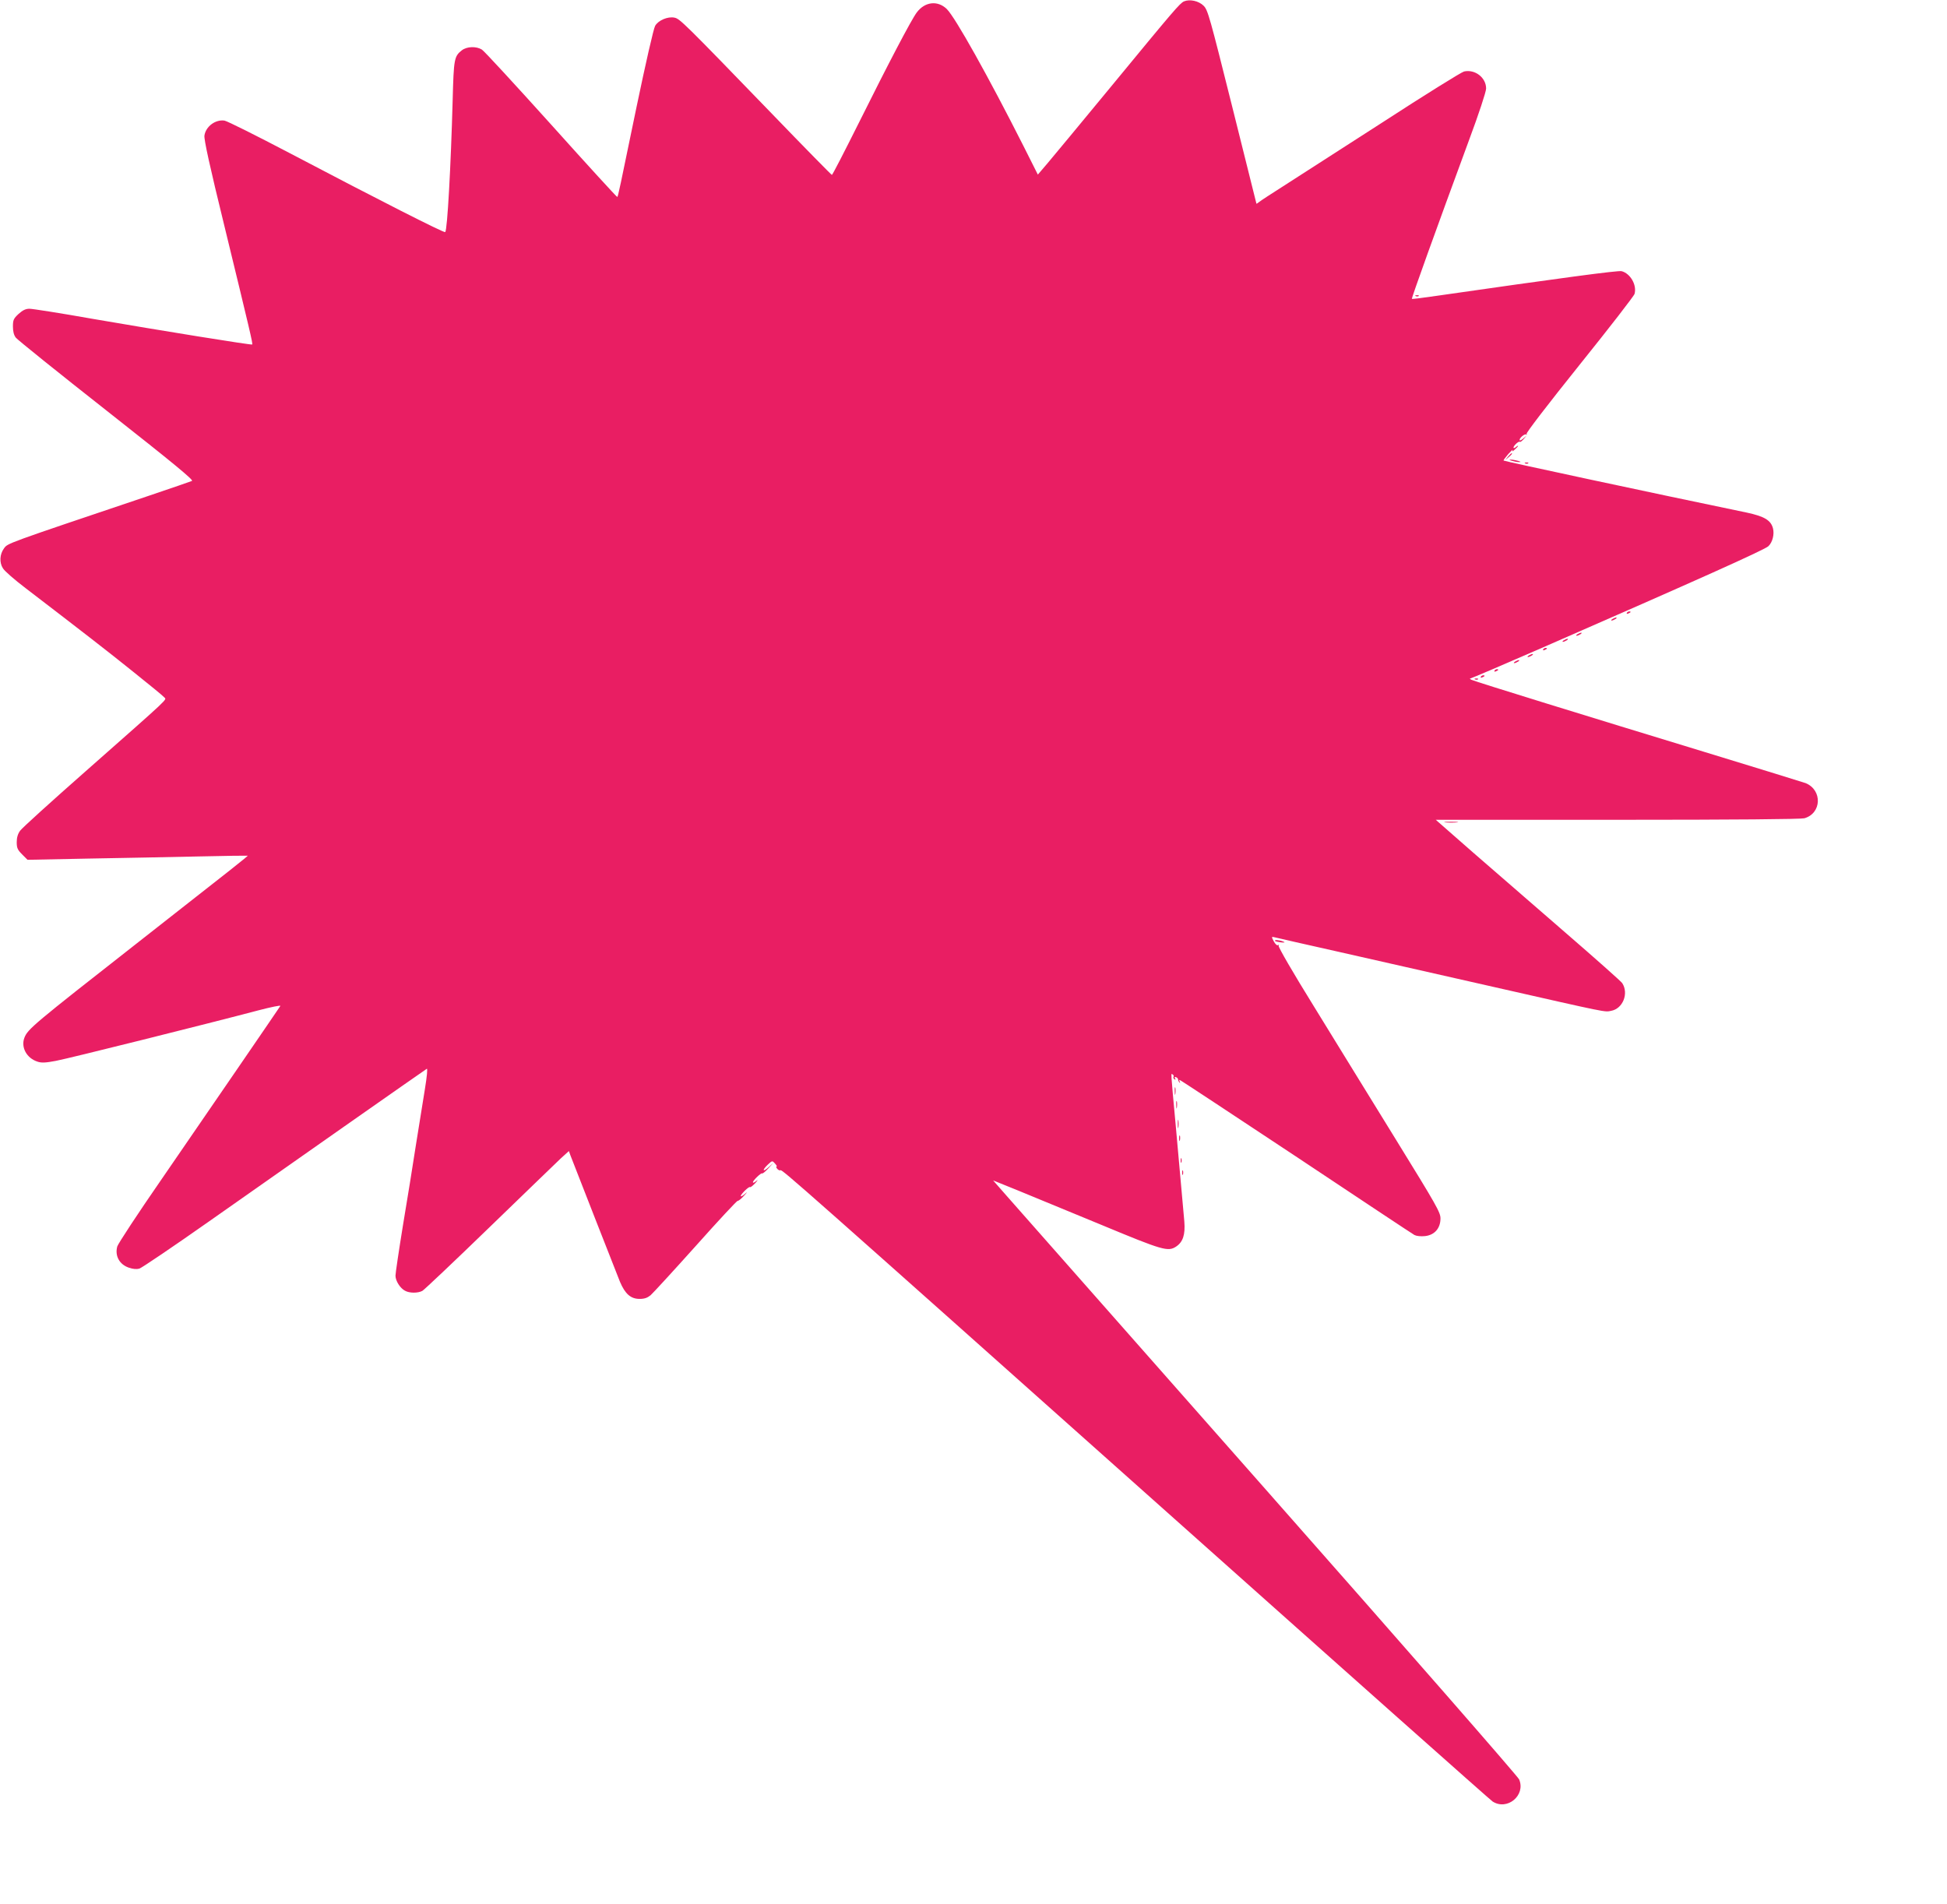 <?xml version="1.0" standalone="no"?>
<!DOCTYPE svg PUBLIC "-//W3C//DTD SVG 20010904//EN"
 "http://www.w3.org/TR/2001/REC-SVG-20010904/DTD/svg10.dtd">
<svg version="1.0" xmlns="http://www.w3.org/2000/svg"
 width="1280pt" height="1252pt" viewBox="0 0 1280 1252"
 preserveAspectRatio="xMidYMid meet">
<g transform="translate(0,1252) scale(0.1,-0.1)"
fill="#e91e63" stroke="none">
<path d="M7784 12511 c-27 -12 -64 -55 -482 -563 -194 -235 -380 -460 -415
-501 l-64 -75 -96 191 c-228 451 -448 845 -503 898 -60 58 -144 48 -197 -23
-35 -46 -186 -334 -383 -730 -93 -186 -171 -338 -175 -338 -3 0 -181 181 -395
403 -579 599 -605 624 -640 631 -43 9 -106 -17 -127 -54 -10 -16 -63 -249
-122 -532 -112 -542 -121 -588 -127 -593 -2 -2 -197 211 -433 474 -237 263
-442 486 -457 495 -37 23 -99 21 -132 -5 -50 -39 -53 -57 -60 -324 -12 -439
-35 -857 -49 -871 -7 -7 -440 213 -1020 518 -219 115 -413 212 -431 215 -59 9
-123 -38 -132 -98 -4 -24 35 -203 131 -594 169 -695 188 -775 183 -780 -4 -5
-598 91 -1051 169 -208 37 -394 66 -413 66 -25 0 -44 -9 -72 -34 -33 -31 -37
-40 -37 -83 0 -32 6 -56 19 -73 11 -14 279 -230 597 -480 442 -348 574 -457
561 -462 -9 -4 -137 -48 -285 -98 -953 -321 -925 -311 -951 -346 -28 -38 -31
-93 -7 -130 10 -18 77 -76 148 -130 385 -295 536 -412 709 -551 105 -84 197
-159 204 -168 15 -18 54 18 -516 -485 -225 -198 -419 -374 -432 -392 -15 -21
-22 -45 -22 -75 0 -38 5 -50 36 -81 l35 -35 402 8 c221 4 546 10 722 14 176 4
321 6 323 5 4 -2 -89 -75 -718 -568 -693 -543 -728 -572 -750 -630 -23 -62 15
-133 86 -156 26 -9 53 -8 121 5 82 15 1002 245 1335 333 81 21 144 34 141 28
-11 -18 -487 -712 -784 -1144 -153 -221 -282 -418 -288 -437 -17 -62 14 -119
77 -140 26 -9 50 -11 68 -6 16 5 223 145 459 311 456 321 1413 992 1431 1003
6 3 1 -50 -13 -136 -13 -78 -39 -243 -59 -367 -19 -124 -57 -361 -85 -527 -27
-166 -49 -315 -49 -330 0 -34 30 -82 62 -99 29 -17 86 -17 115 -1 12 7 210
194 440 417 230 223 442 427 470 454 l53 48 10 -28 c32 -83 304 -778 326 -832
34 -80 71 -112 129 -112 32 0 51 7 72 24 16 14 150 160 298 325 147 165 271
298 275 296 4 -2 22 12 41 33 23 25 25 29 7 13 -16 -14 -28 -20 -28 -15 0 13
55 66 61 59 3 -3 19 10 35 27 16 18 19 24 7 14 -13 -11 -23 -15 -23 -9 0 12
55 65 61 58 3 -2 21 12 40 33 l34 37 -32 -29 c-40 -36 -44 -20 -5 17 29 27 29
27 47 7 10 -11 15 -20 10 -20 -4 0 -2 -7 5 -15 7 -8 16 -12 21 -9 11 6 117
-87 2589 -2291 1136 -1013 2077 -1849 2092 -1859 96 -63 220 40 175 145 -8 19
-747 865 -1643 1880 -896 1015 -1671 1894 -1722 1952 l-93 106 168 -68 c93
-38 339 -140 548 -226 399 -166 434 -176 487 -141 45 30 61 78 54 165 -8 89
-16 182 -56 625 -35 381 -33 349 -20 341 6 -4 8 -10 5 -15 -3 -5 0 -12 6 -16
8 -5 9 -3 4 6 -5 8 -3 11 6 8 8 -3 14 -10 14 -15 0 -6 4 -15 9 -20 5 -5 6 -3
2 5 -4 6 -4 12 -1 12 4 0 347 -227 764 -503 416 -277 767 -510 780 -517 14 -7
42 -10 70 -7 62 7 101 51 101 116 0 40 -25 84 -297 525 -163 265 -404 655
-535 869 -137 221 -236 392 -232 399 4 7 3 8 -4 4 -7 -4 -18 7 -28 25 -16 31
-16 32 8 26 12 -3 203 -47 423 -96 220 -50 677 -153 1015 -230 758 -172 728
-166 772 -157 77 14 117 114 73 182 -8 12 -177 162 -377 335 -200 173 -472
410 -606 526 l-243 213 1193 0 c783 0 1206 4 1230 10 114 32 120 185 9 231
-13 5 -312 97 -665 205 -761 232 -1503 461 -1531 474 -11 5 -15 9 -9 9 7 1
218 91 470 201 1023 447 1467 646 1490 669 27 26 40 78 30 117 -14 54 -57 79
-173 104 -613 127 -1593 337 -1598 342 -2 2 12 21 31 43 20 22 32 33 28 25 -5
-10 0 -9 14 4 25 21 31 36 7 16 -8 -7 -15 -8 -15 -3 0 13 35 45 42 38 3 -3 13
5 24 17 l19 23 -22 -19 c-13 -11 -23 -15 -23 -9 0 16 36 44 45 36 4 -5 5 -3 1
4 -4 7 139 193 349 455 196 244 358 453 361 466 16 59 -28 134 -85 149 -22 6
-395 -44 -1216 -162 -88 -13 -161 -22 -163 -20 -4 3 161 461 374 1039 66 177
114 323 114 344 0 72 -73 128 -145 112 -17 -4 -260 -155 -540 -337 -281 -181
-573 -369 -650 -418 -77 -49 -148 -95 -157 -103 -10 -8 -18 -13 -18 -11 -1 2
-72 289 -159 637 -148 591 -160 636 -188 664 -32 32 -91 45 -129 29z"/>
<path d="M9308 10573 c7 -3 16 -2 19 1 4 3 -2 6 -13 5 -11 0 -14 -3 -6 -6z"/>
<path d="M9914 9518 l-19 -23 23 19 c21 18 27 26 19 26 -2 0 -12 -10 -23 -22z"/>
<path d="M9940 9490 c14 -4 34 -8 45 -8 16 0 15 2 -5 8 -14 4 -34 8 -45 8 -16
0 -15 -2 5 -8z"/>
<path d="M10028 9473 c7 -3 16 -2 19 1 4 3 -2 6 -13 5 -11 0 -14 -3 -6 -6z"/>
<path d="M10695 8490 c-3 -6 1 -7 9 -4 18 7 21 14 7 14 -6 0 -13 -4 -16 -10z"/>
<path d="M10600 8450 c-8 -5 -10 -10 -5 -10 6 0 17 5 25 10 8 5 11 10 5 10 -5
0 -17 -5 -25 -10z"/>
<path d="M10370 8350 c-8 -5 -10 -10 -5 -10 6 0 17 5 25 10 8 5 11 10 5 10 -5
0 -17 -5 -25 -10z"/>
<path d="M10280 8310 c-8 -5 -10 -10 -5 -10 6 0 17 5 25 10 8 5 11 10 5 10 -5
0 -17 -5 -25 -10z"/>
<path d="M10145 8250 c-3 -6 1 -7 9 -4 18 7 21 14 7 14 -6 0 -13 -4 -16 -10z"/>
<path d="M10050 8210 c-8 -5 -10 -10 -5 -10 6 0 17 5 25 10 8 5 11 10 5 10 -5
0 -17 -5 -25 -10z"/>
<path d="M9960 8170 c-8 -5 -10 -10 -5 -10 6 0 17 5 25 10 8 5 11 10 5 10 -5
0 -17 -5 -25 -10z"/>
<path d="M9825 8110 c-3 -6 1 -7 9 -4 18 7 21 14 7 14 -6 0 -13 -4 -16 -10z"/>
<path d="M9735 8070 c-3 -6 1 -7 9 -4 18 7 21 14 7 14 -6 0 -13 -4 -16 -10z"/>
<path d="M9698 8053 c7 -3 16 -2 19 1 4 3 -2 6 -13 5 -11 0 -14 -3 -6 -6z"/>
<path d="M9503 7113 c20 -2 54 -2 75 0 20 2 3 4 -38 4 -41 0 -58 -2 -37 -4z"/>
<path d="M8383 6333 c4 -3 22 -7 39 -9 26 -2 29 -1 13 6 -24 10 -61 13 -52 3z"/>
<path d="M7723 5345 c0 -22 2 -30 4 -17 2 12 2 30 0 40 -3 9 -5 -1 -4 -23z"/>
<path d="M7733 5255 c0 -22 2 -30 4 -17 2 12 2 30 0 40 -3 9 -5 -1 -4 -23z"/>
<path d="M7743 5130 c0 -25 2 -35 4 -22 2 12 2 32 0 45 -2 12 -4 2 -4 -23z"/>
<path d="M7752 5035 c0 -16 2 -22 5 -12 2 9 2 23 0 30 -3 6 -5 -1 -5 -18z"/>
<path d="M7762 4890 c0 -14 2 -19 5 -12 2 6 2 18 0 25 -3 6 -5 1 -5 -13z"/>
<path d="M7772 4810 c0 -14 2 -19 5 -12 2 6 2 18 0 25 -3 6 -5 1 -5 -13z"/>
</g>
</svg>
